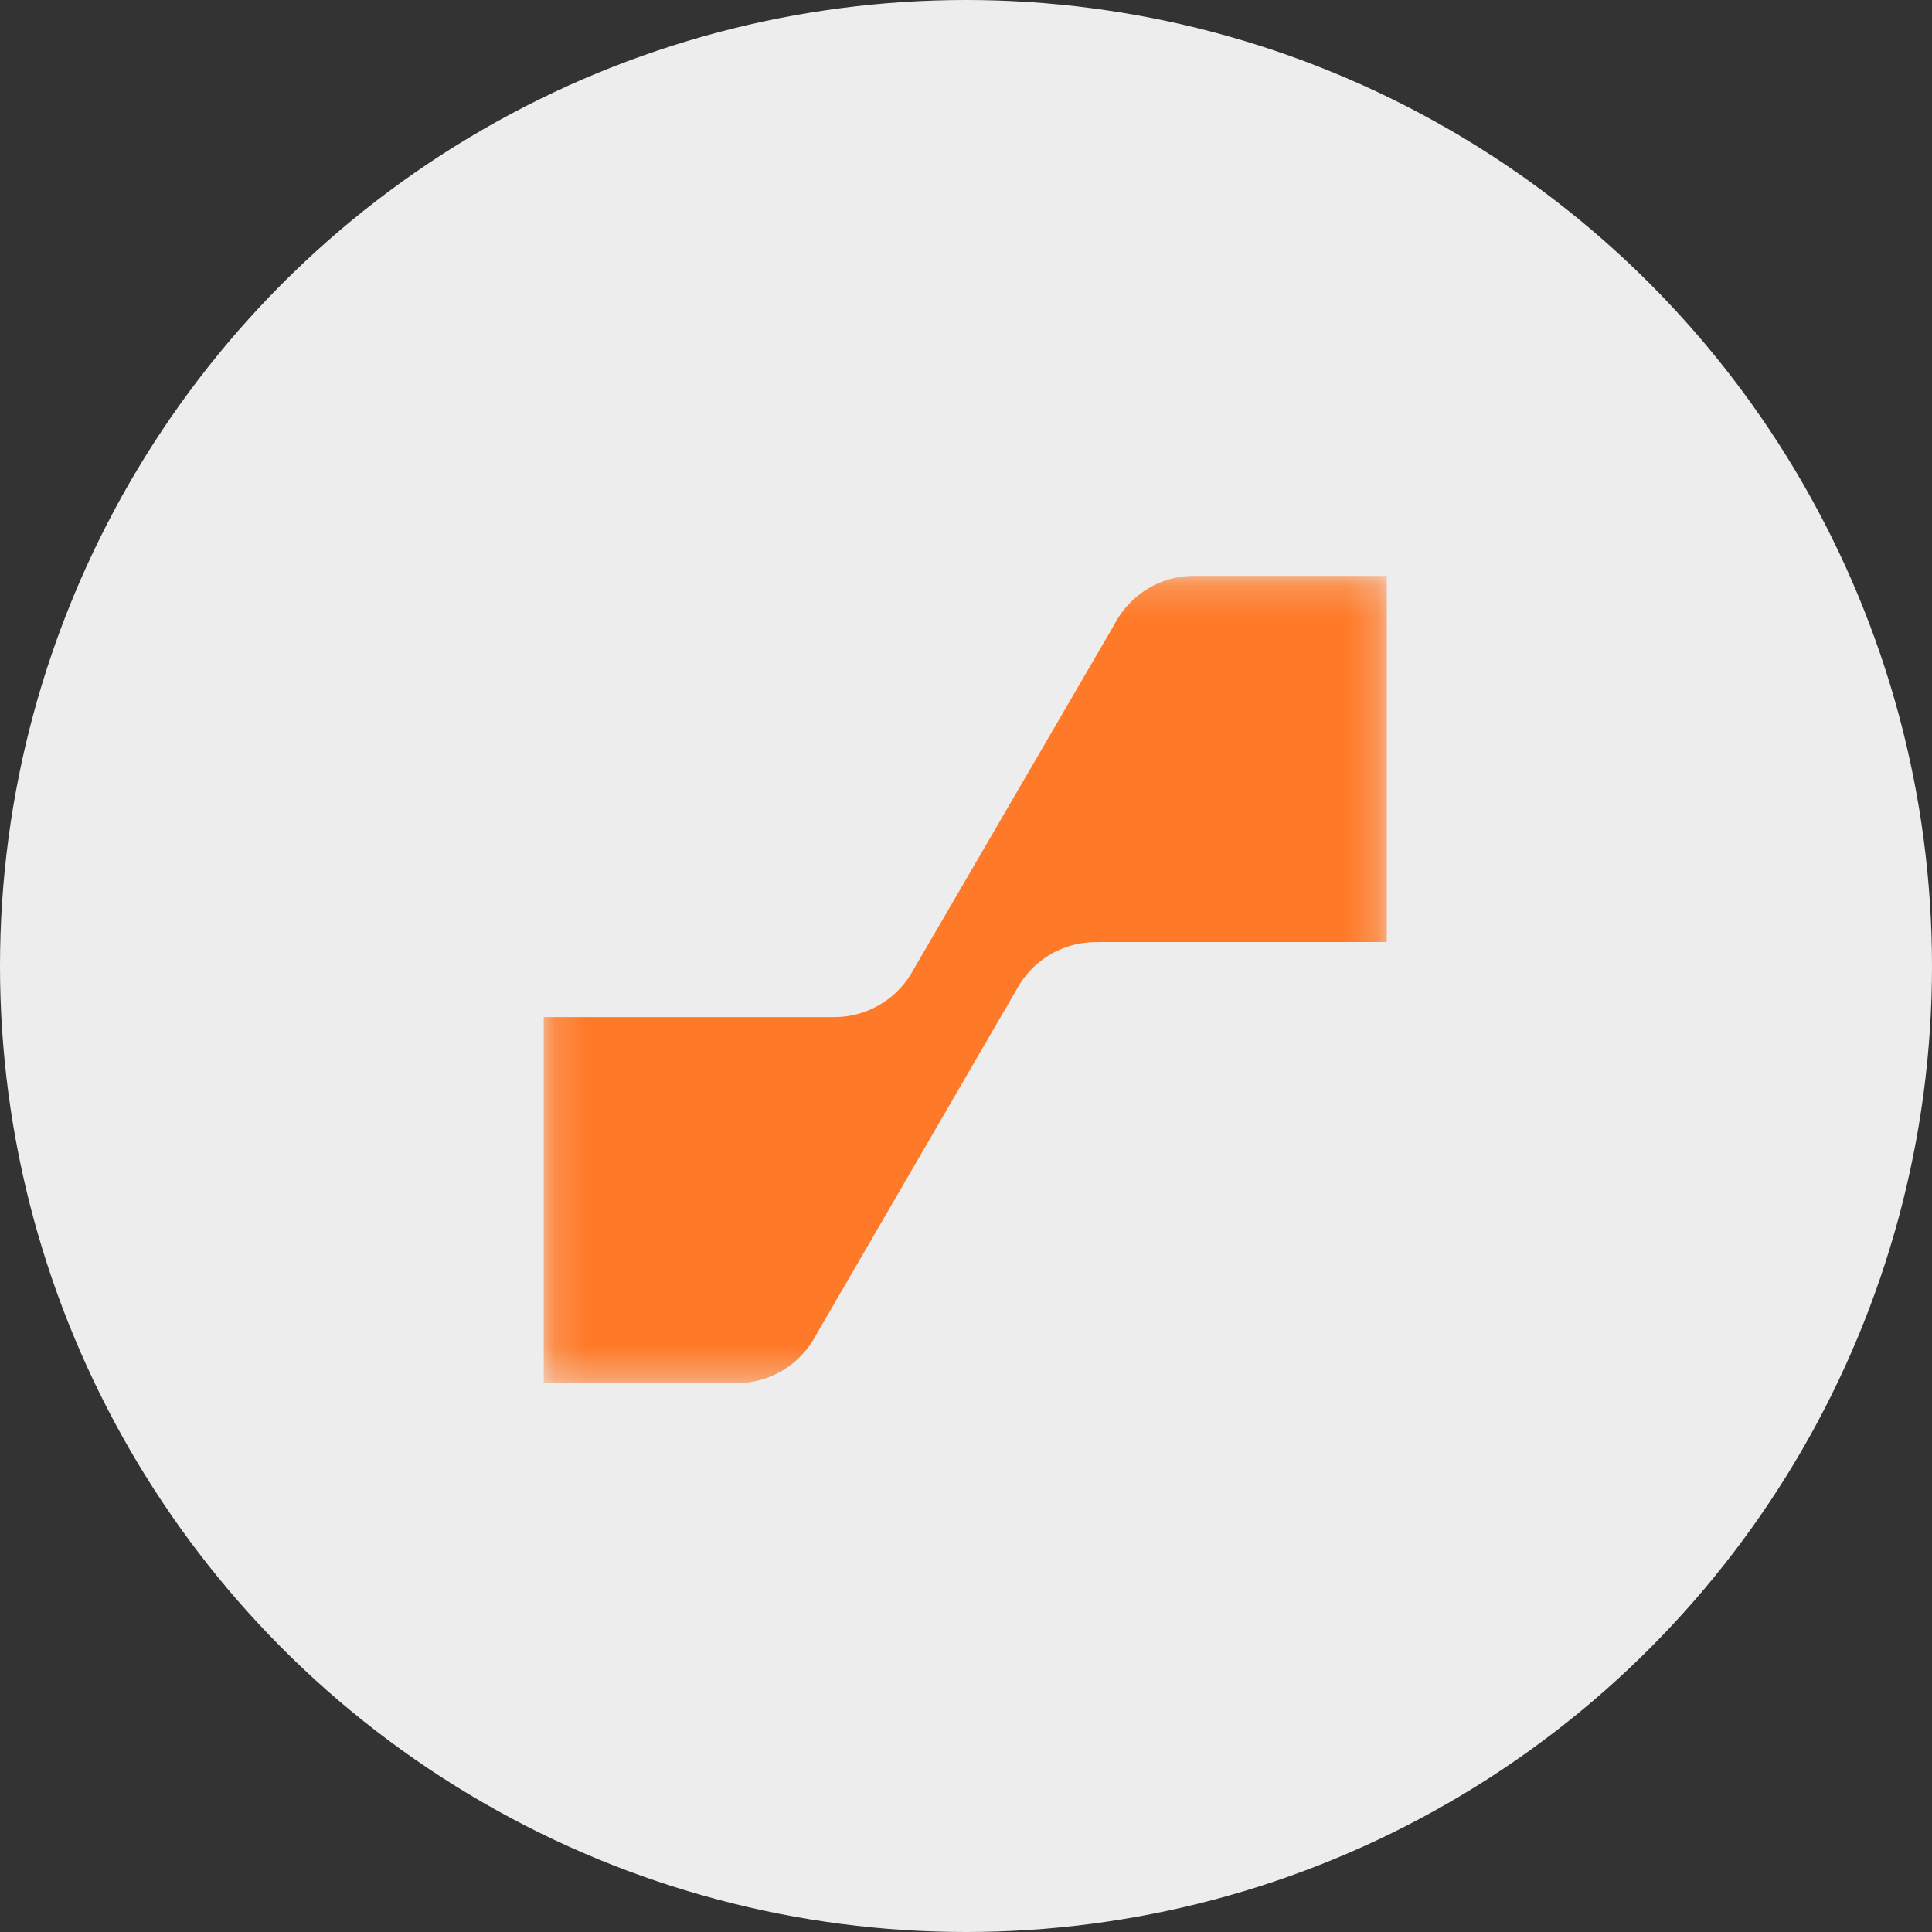 <svg width="61" height="61" xmlns="http://www.w3.org/2000/svg" xmlns:xlink="http://www.w3.org/1999/xlink"><rect width="100%" height="100%" fill="#333333" stroke="none"/><defs><path id="path-1" d="M.166.183h26.62v25.49H.167z"/></defs><g id="Page-1" stroke="none" stroke-width="1" fill="none" fill-rule="evenodd"><g id="sepisa-2"><circle id="Oval-Copy" fill="#EDEDED" cx="30.5" cy="30.5" r="30.5"/><g id="Group-3-Copy" transform="translate(17 18)"><g id="Fill-1-Clipped"><mask id="mask-2" fill="#fff"><use xlink:href="#path-1"/></mask><path d="M20.695.182c-1.1 0-2.05.634-2.523 1.558l-6.4 10.996a2.831 2.831 0 0 1-2.423 1.377H.167v11.56h6.09a2.835 2.835 0 0 0 2.506-1.52v.001l6.404-11.031a2.831 2.831 0 0 1 2.424-1.376l.264-.004h8.932V.183h-6.092Z" id="Fill-1" fill="#FF7A28" fill-rule="nonzero" mask="url('#mask-2')"/></g></g></g></g></svg>